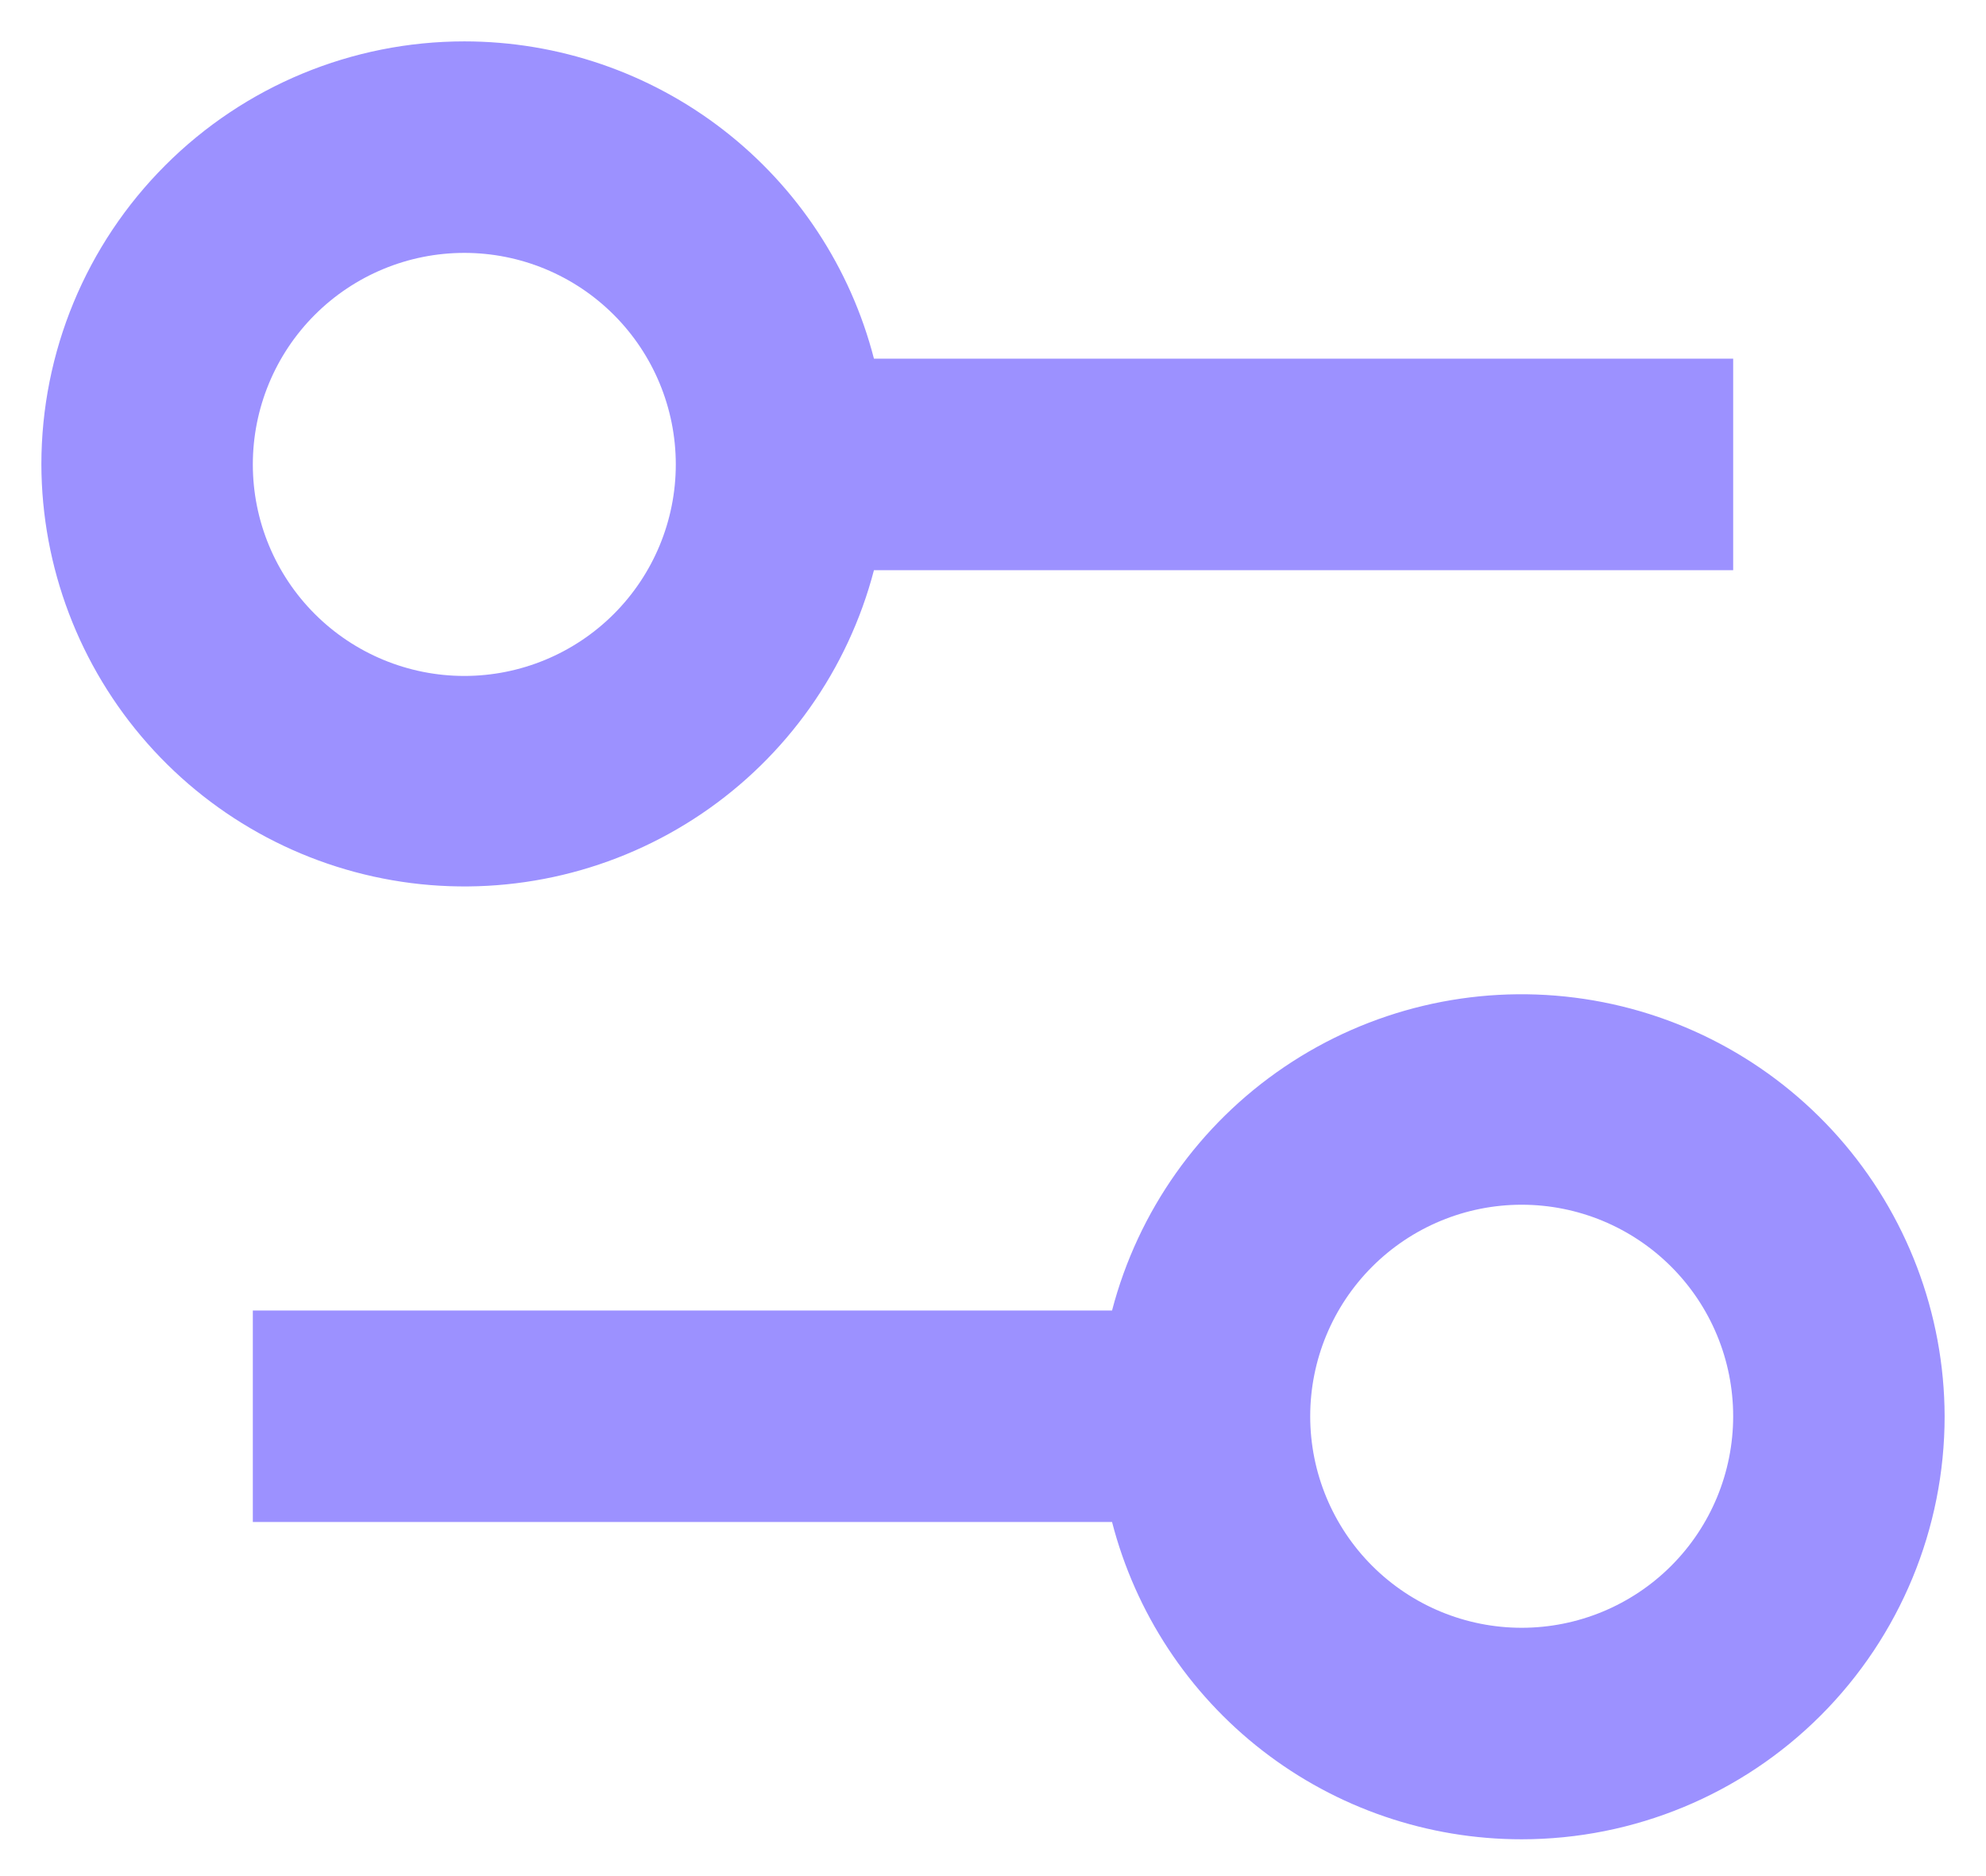 <?xml version="1.0" encoding="UTF-8"?>
<svg xmlns="http://www.w3.org/2000/svg" width="36" height="34" viewBox="0 0 36 34" fill="none">
  <path fill-rule="evenodd" clip-rule="evenodd" d="M8.417 0.75C10.117 0.75 11.769 1.314 13.113 2.355C14.457 3.396 15.417 4.854 15.842 6.5H31.417V10.333H15.842C15.371 12.136 14.26 13.706 12.716 14.749C11.173 15.792 9.302 16.238 7.454 16.004C5.606 15.769 3.906 14.87 2.672 13.473C1.439 12.077 0.755 10.28 0.75 8.417C0.75 6.383 1.558 4.433 2.996 2.996C4.433 1.558 6.383 0.75 8.417 0.75ZM8.417 12.25C9.433 12.25 10.408 11.846 11.127 11.127C11.846 10.408 12.25 9.433 12.25 8.417C12.25 7.4 11.846 6.425 11.127 5.706C10.408 4.987 9.433 4.583 8.417 4.583C7.4 4.583 6.425 4.987 5.706 5.706C4.987 6.425 4.583 7.4 4.583 8.417C4.583 9.433 4.987 10.408 5.706 11.127C6.425 11.846 7.4 12.25 8.417 12.25ZM27.583 33.333C25.883 33.334 24.231 32.769 22.887 31.728C21.543 30.687 20.583 29.229 20.158 27.583H4.583V23.75H20.158C20.629 21.947 21.74 20.378 23.284 19.334C24.827 18.291 26.698 17.845 28.546 18.08C30.394 18.314 32.094 19.214 33.328 20.61C34.561 22.006 35.245 23.804 35.25 25.667C35.25 27.7 34.442 29.65 33.005 31.088C31.567 32.526 29.617 33.333 27.583 33.333ZM27.583 29.5C28.6 29.5 29.575 29.096 30.294 28.377C31.013 27.658 31.417 26.683 31.417 25.667C31.417 24.65 31.013 23.675 30.294 22.956C29.575 22.237 28.6 21.833 27.583 21.833C26.567 21.833 25.592 22.237 24.873 22.956C24.154 23.675 23.75 24.65 23.75 25.667C23.75 26.683 24.154 27.658 24.873 28.377C25.592 29.096 26.567 29.5 27.583 29.5Z" fill="#9C91FF"></path>
</svg>
